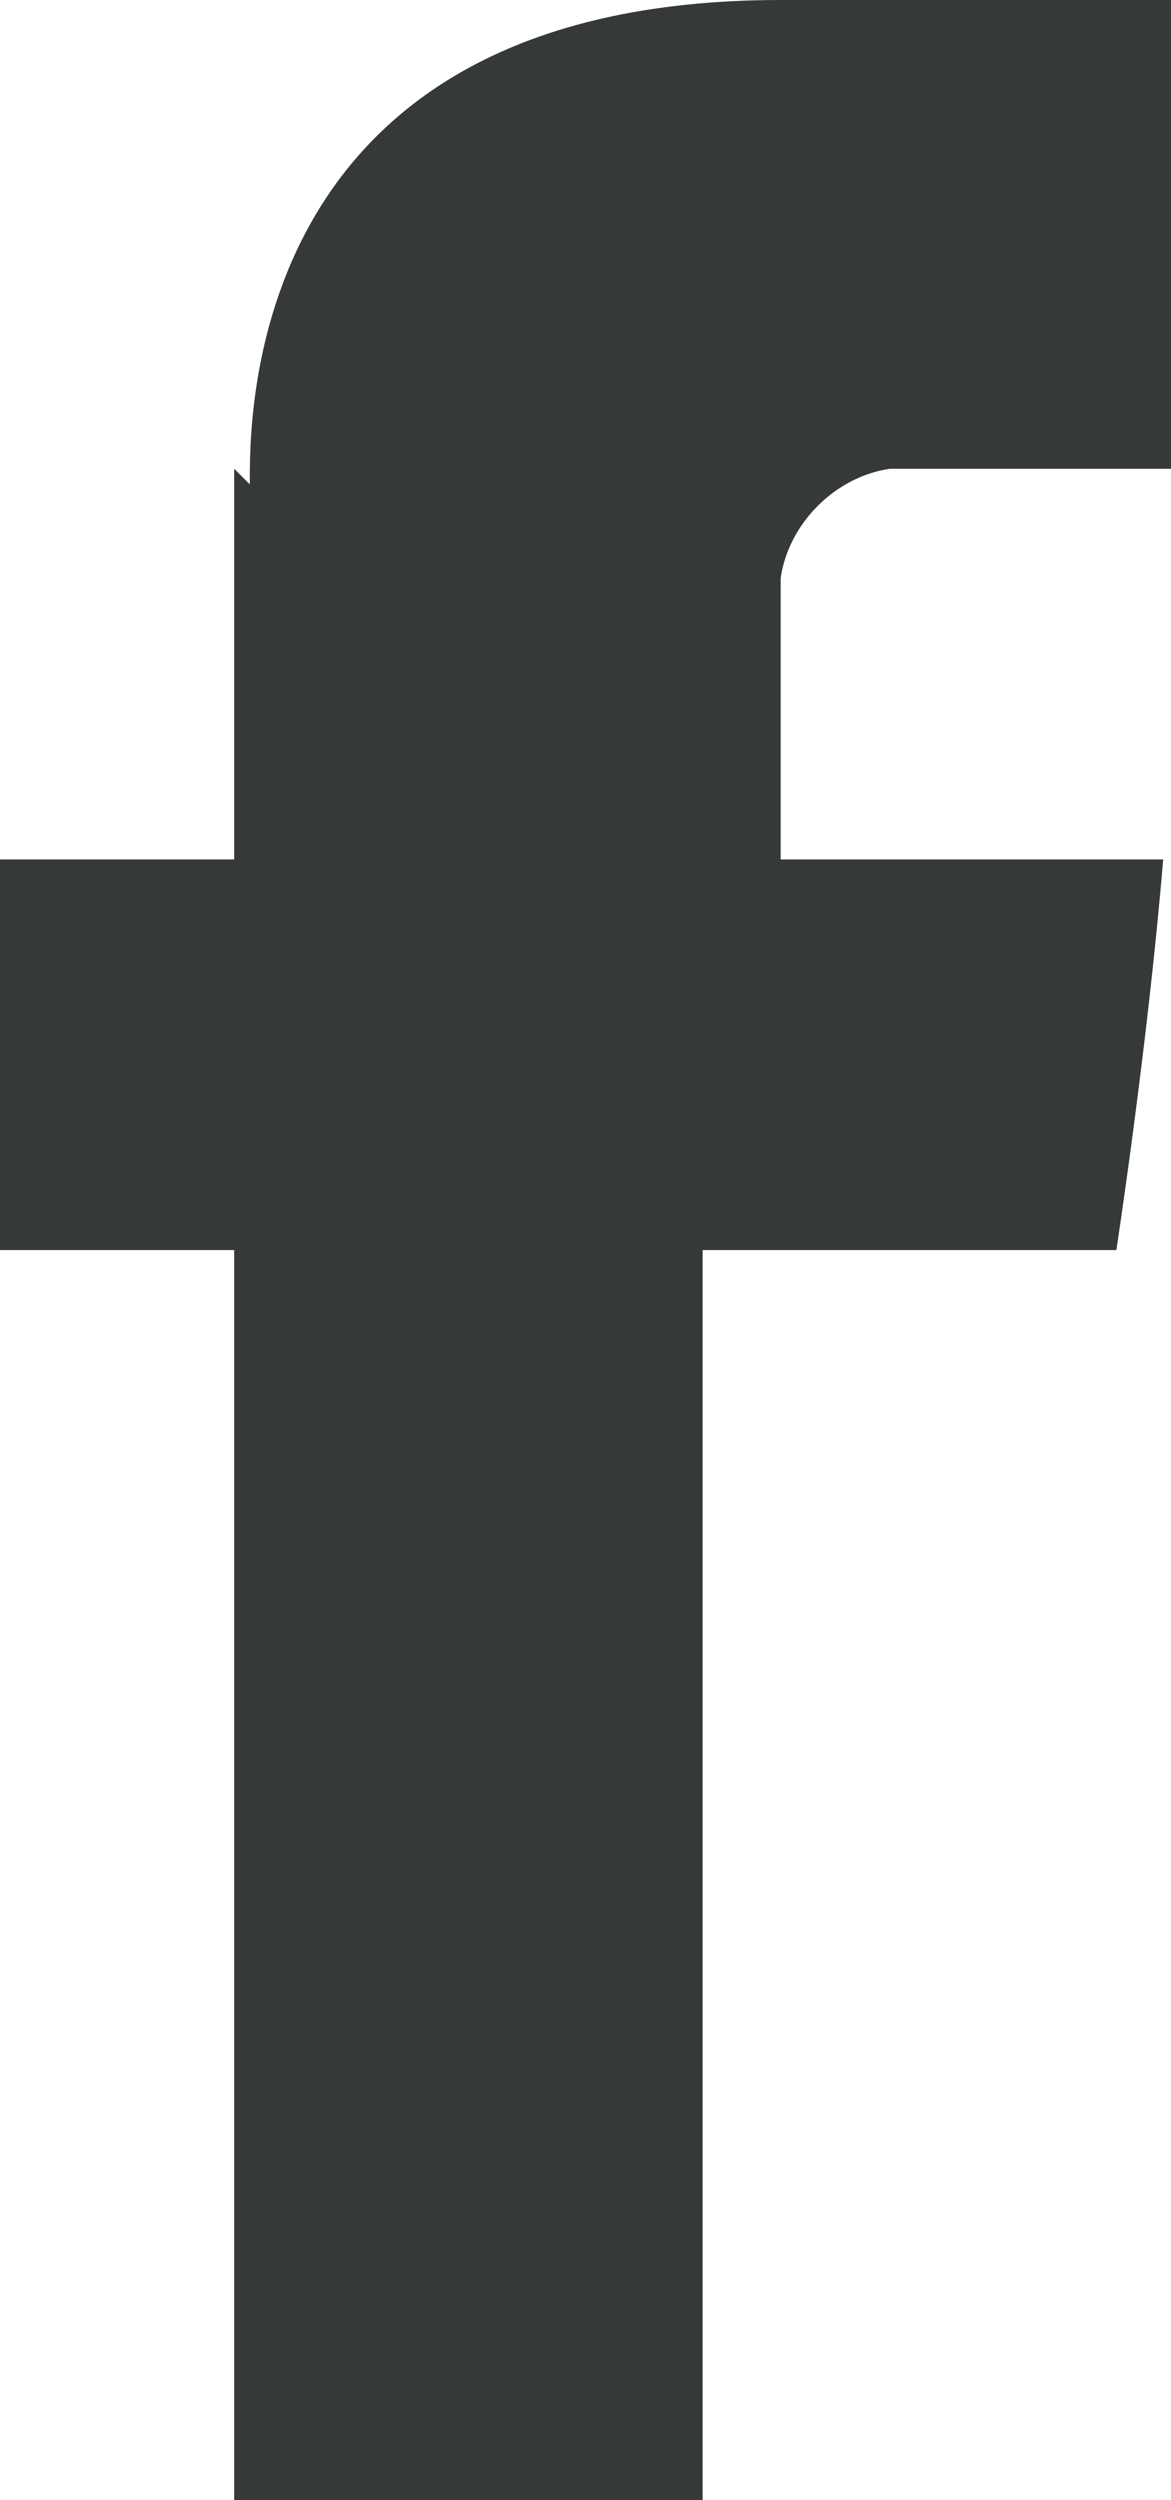 <?xml version="1.0" encoding="utf-8"?>
<!-- Generator: Adobe Illustrator 21.1.0, SVG Export Plug-In . SVG Version: 6.00 Build 0)  -->
<svg version="1.1" id="Livello_1" xmlns="http://www.w3.org/2000/svg" xmlns:xlink="http://www.w3.org/1999/xlink" x="0px" y="0px"
	 viewBox="0 0 15 32" style="enable-background:new 0 0 15 32;" xml:space="preserve">
<style type="text/css">
	.st0{fill:#363A36;}
</style>
<title>facebook_white</title>
<path class="st0" d="M3,6v5H0v5h3v16h6V16h5.3c0,0,0.4-2.6,0.6-5H10V7.4c0.1-0.7,0.7-1.3,1.4-1.4H15V0h-5C3.1,0,3.2,5.4,3.2,6.2"/>
</svg>
